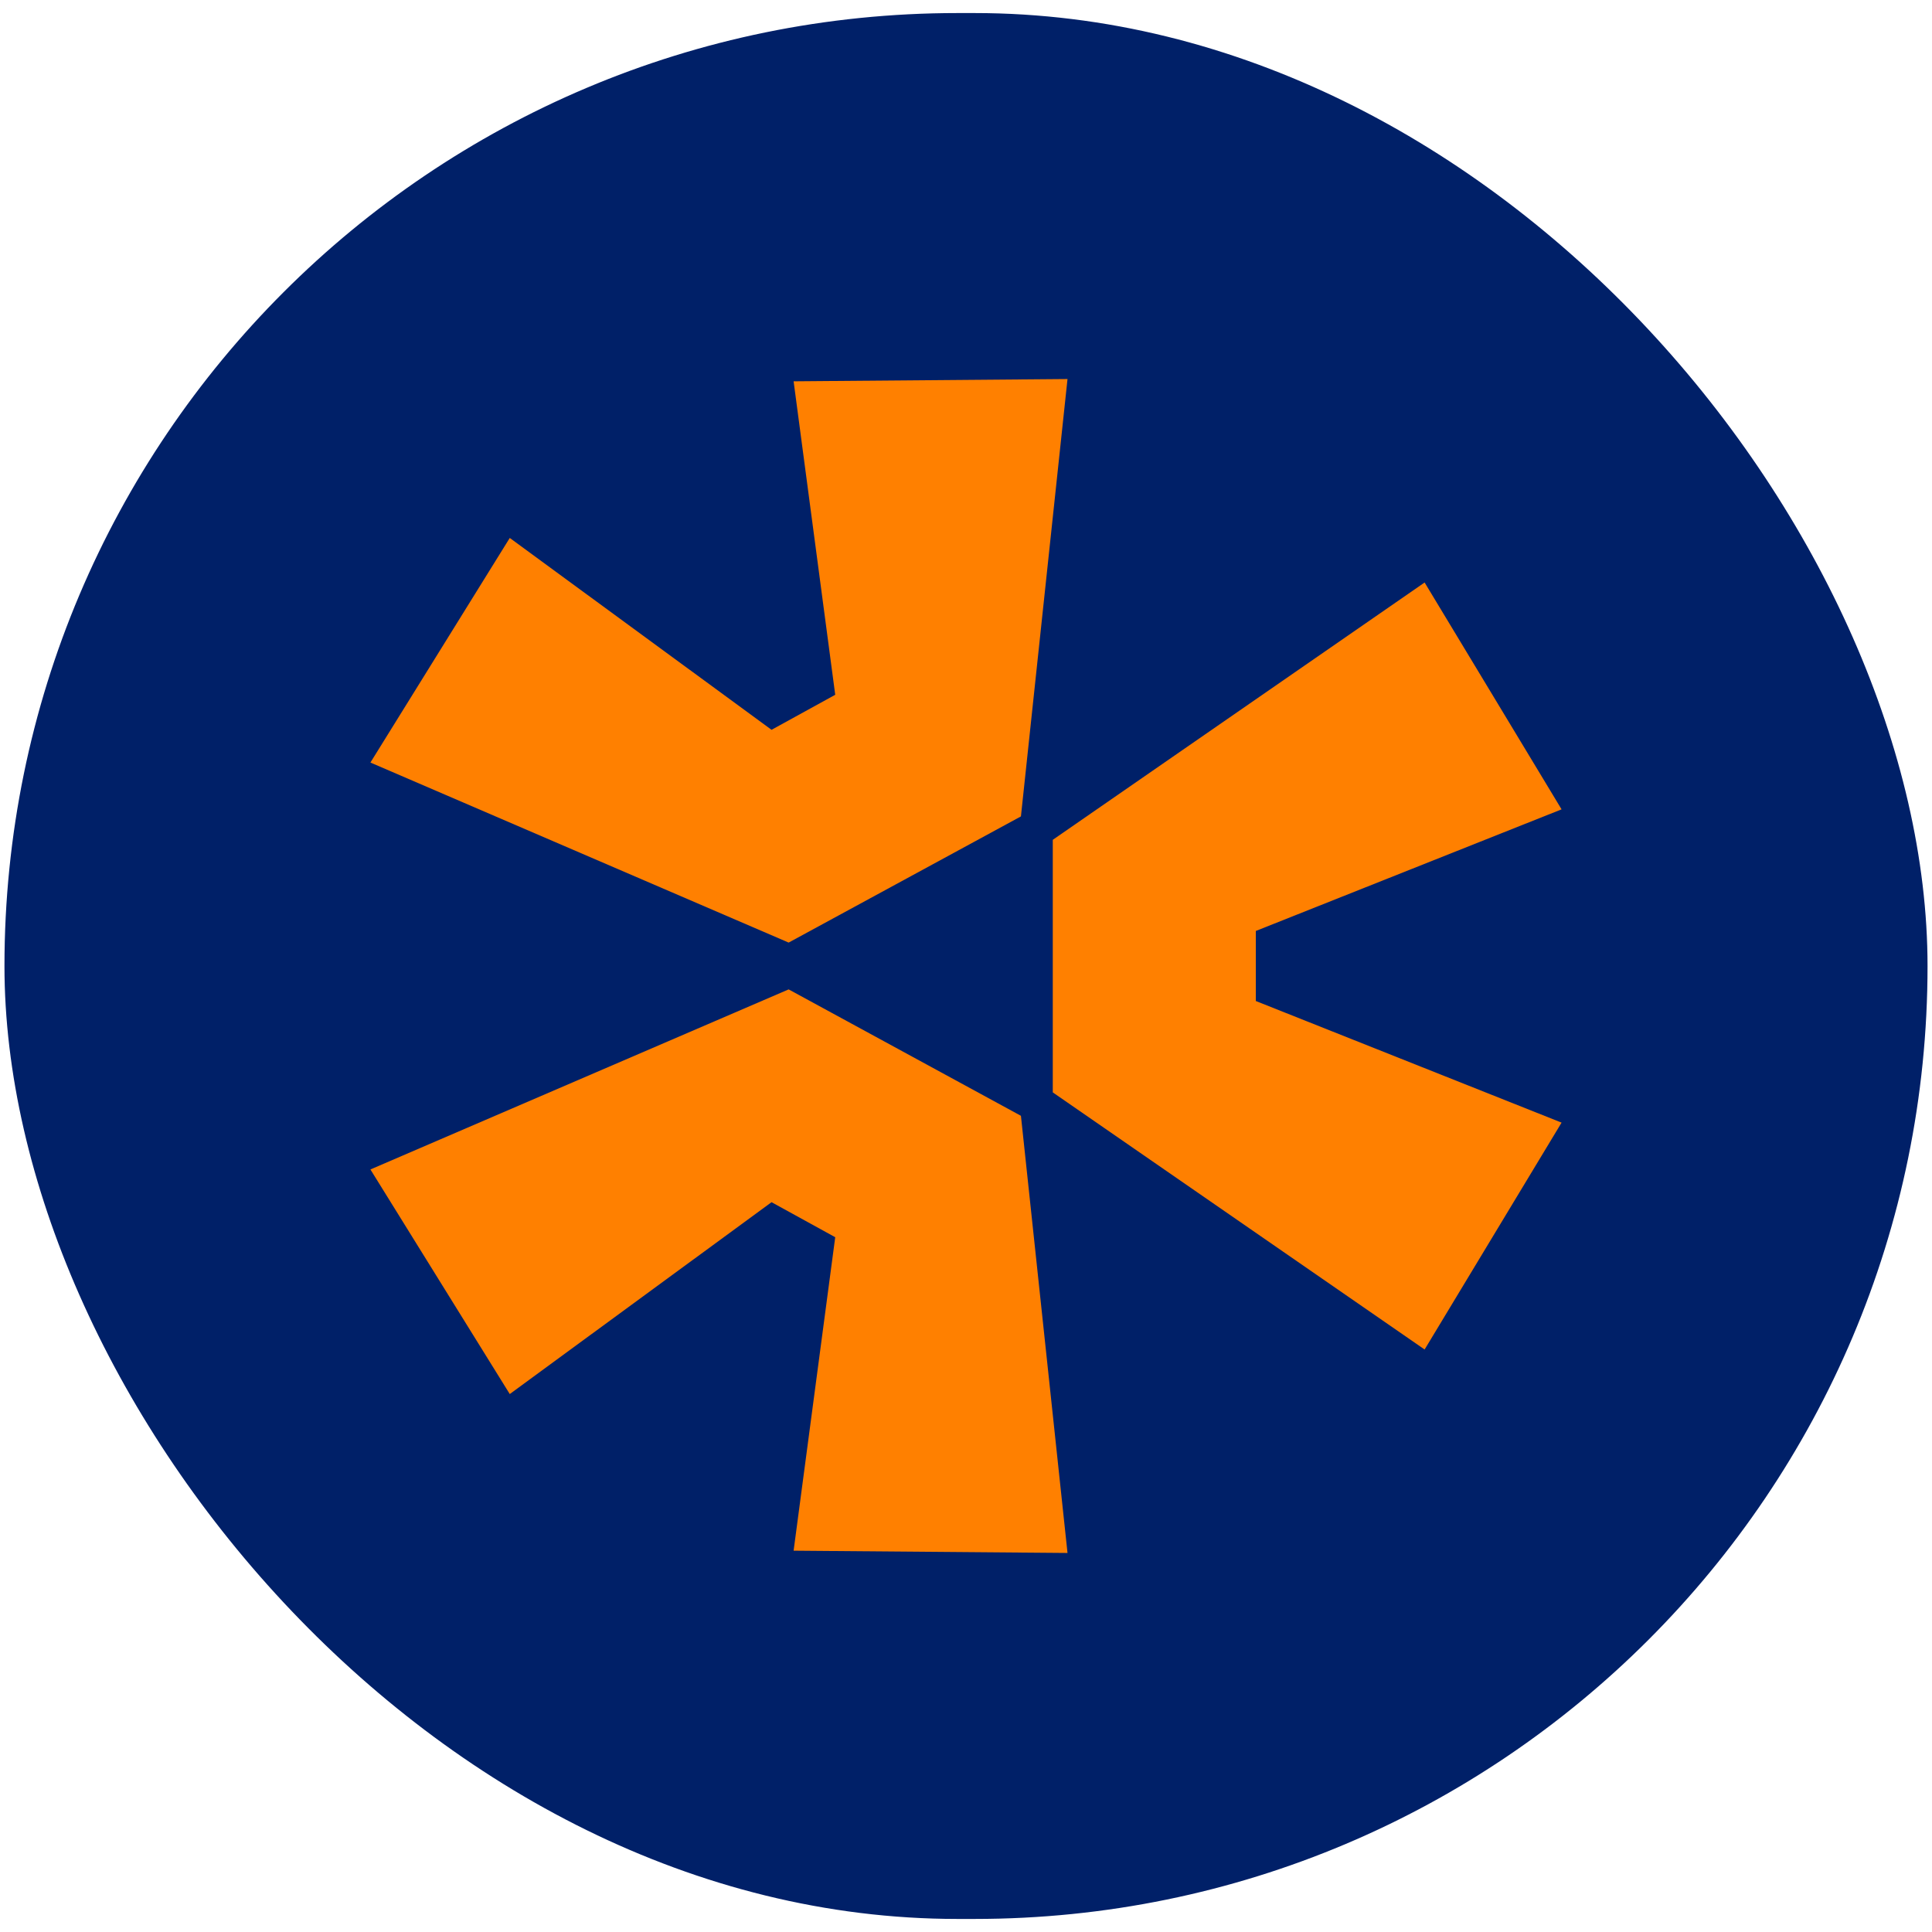 <svg xmlns="http://www.w3.org/2000/svg" width="74" height="74" viewBox="0 0 74 74" fill="none"><rect x="0.171" y="0.5" width="73.658" height="73" rx="36.5" fill="#002068"></rect><g clip-path="url(#clip0_192_3953)"><path d="M40.888 14.518L39.104 31.27L30.207 36.103L14.188 29.207L19.525 20.605L29.552 27.953L31.991 26.612L30.397 14.605L40.888 14.518Z" fill="#FF8000"></path><path d="M14.188 44.793L30.207 37.896L39.104 42.738L40.888 59.482L30.397 59.395L31.991 47.388L29.552 46.047L19.525 53.395L14.188 44.793Z" fill="#FF8000"></path><path d="M54.566 51.689L40.324 41.841V32.167L54.566 22.311L59.812 31L48.101 35.658V38.341L59.812 42.999L54.566 51.689Z" fill="#FF8000"></path></g><defs><clipPath id="clip0_192_3953"><rect width="45.623" height="44.965" fill="white" transform="translate(14.188 14.518)"></rect></clipPath></defs></svg>